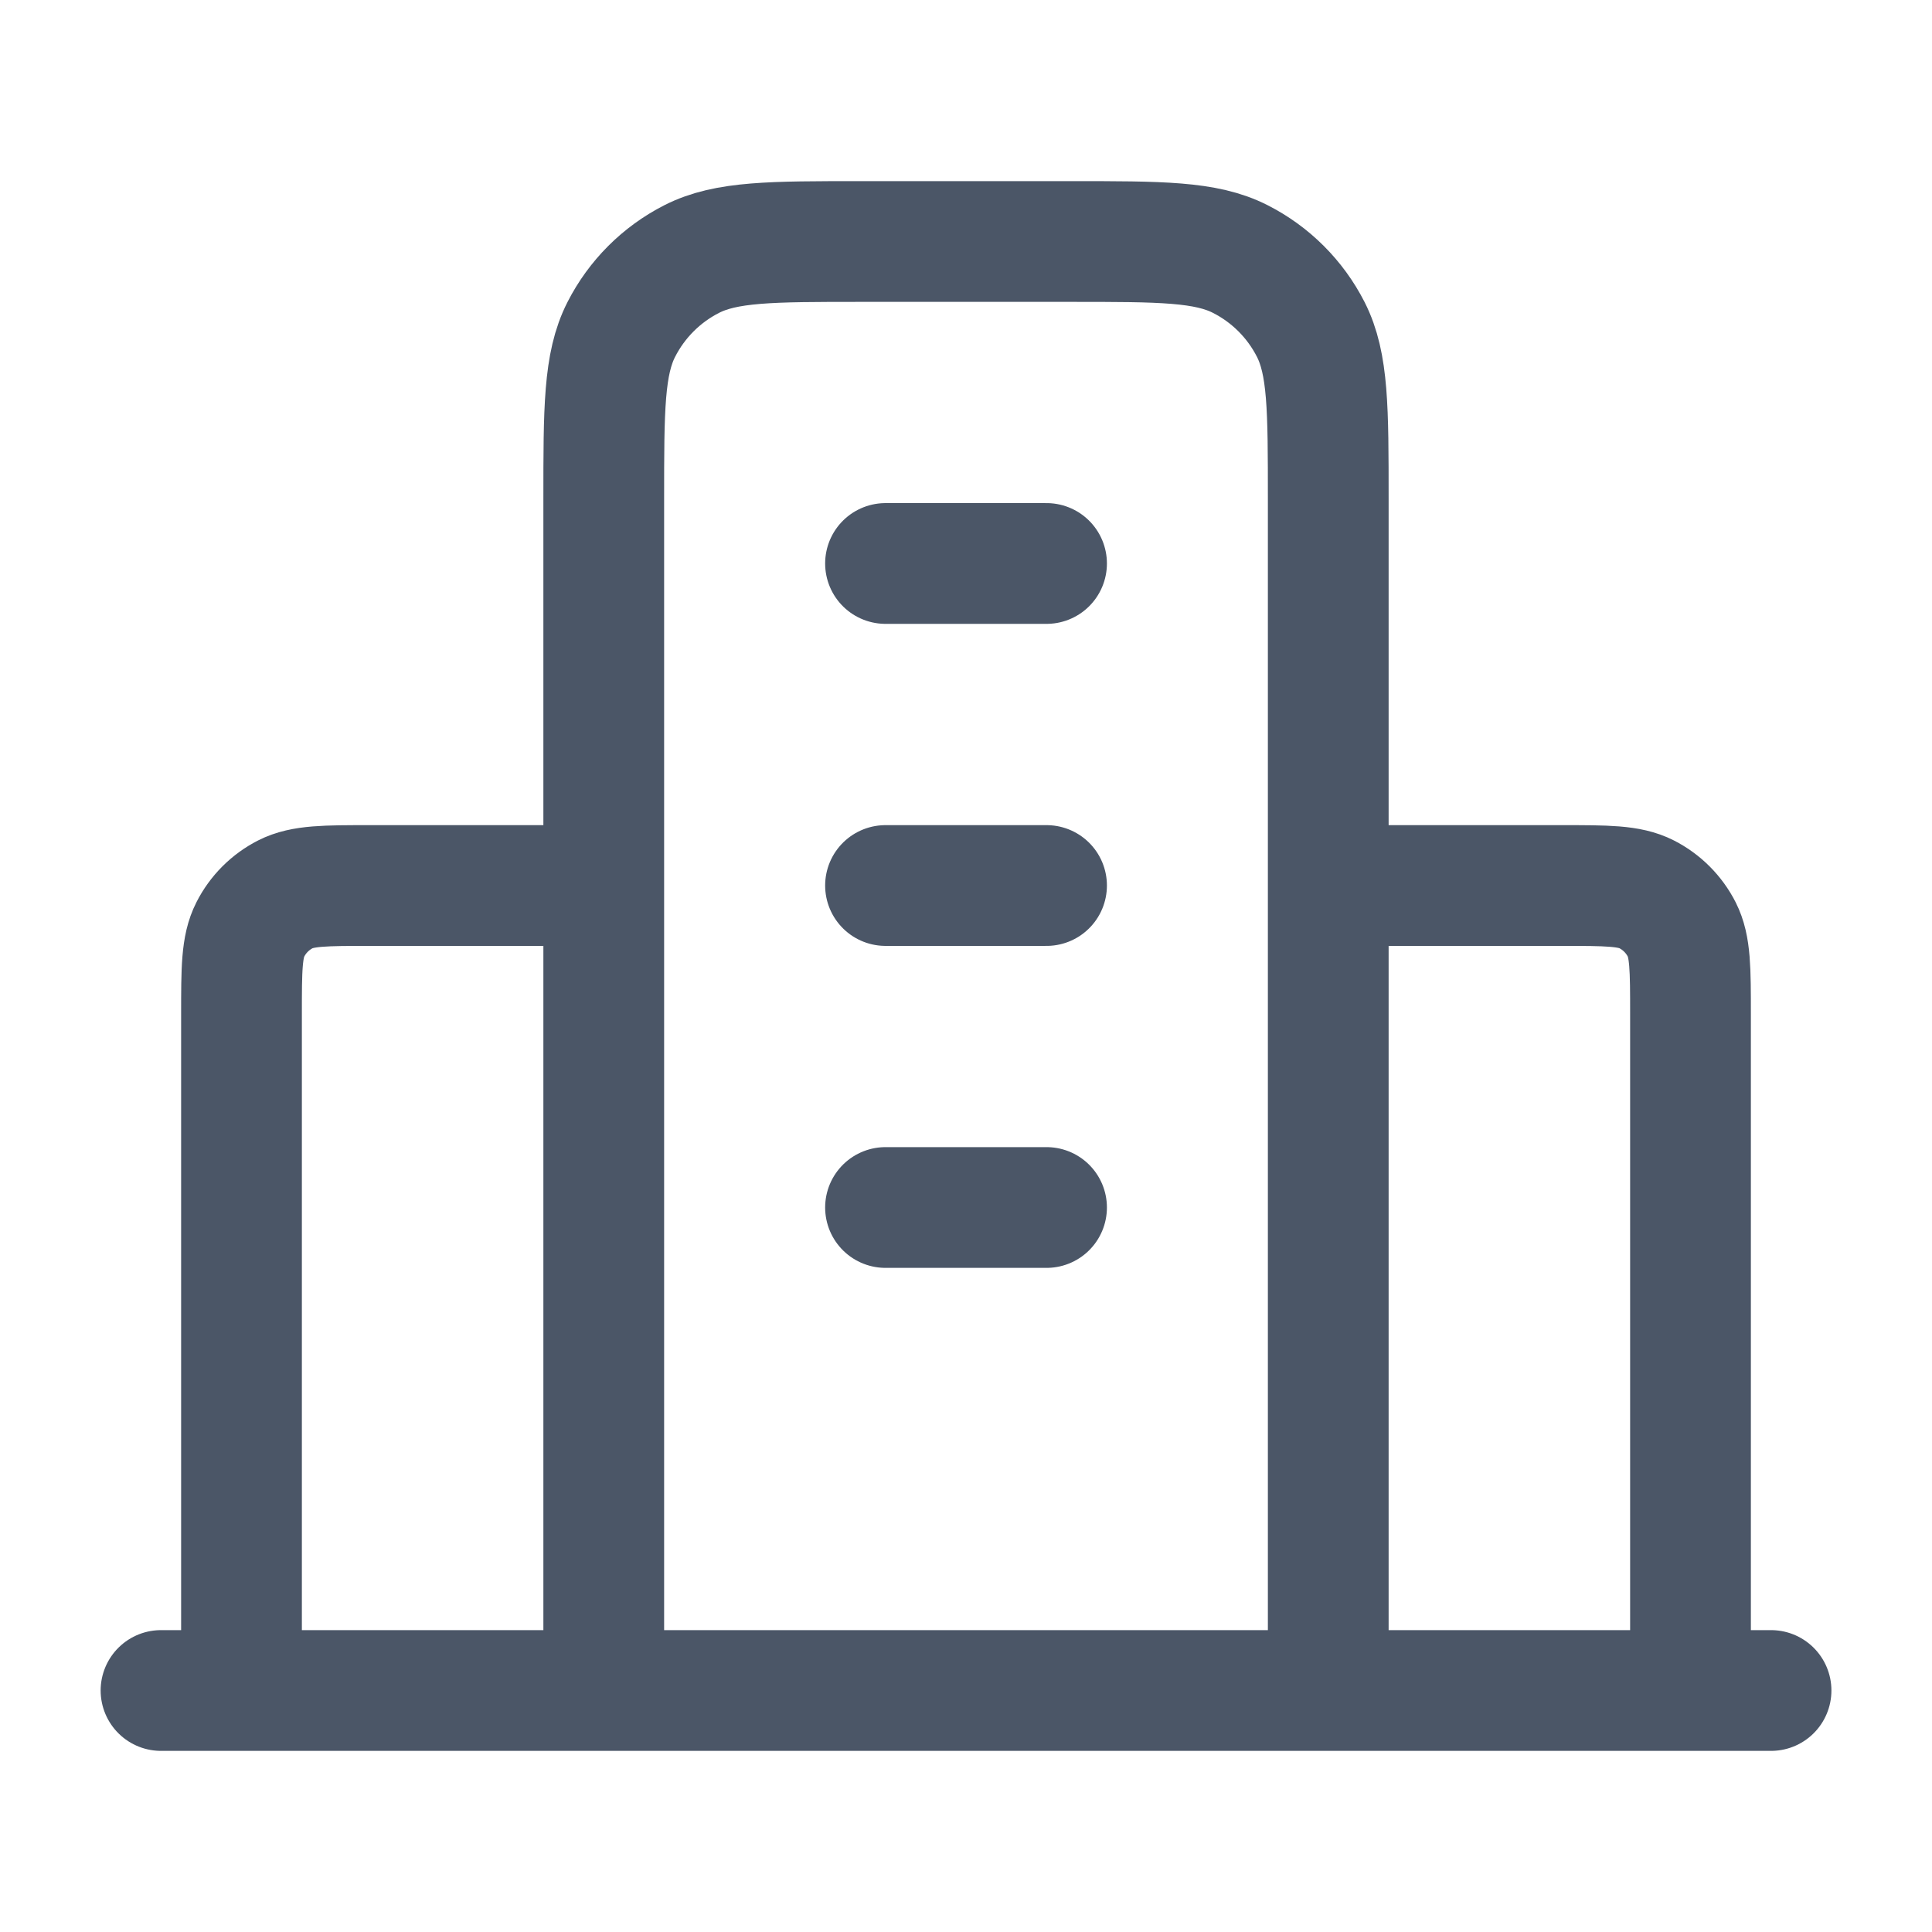 <svg width="32" height="32" viewBox="0 0 32 32" fill="none" xmlns="http://www.w3.org/2000/svg">
<path d="M10 14.667H6.134C5.387 14.667 5.014 14.667 4.728 14.812C4.477 14.94 4.273 15.144 4.146 15.395C4 15.68 4 16.053 4 16.8V28M22 14.667H25.867C26.614 14.667 26.987 14.667 27.272 14.812C27.523 14.94 27.727 15.144 27.855 15.395C28 15.68 28 16.053 28 16.8V28M22 28V8.267C22 6.773 22 6.026 21.71 5.456C21.454 4.954 21.046 4.546 20.544 4.291C19.974 4 19.227 4 17.734 4H14.267C12.774 4 12.027 4 11.456 4.291C10.955 4.546 10.547 4.954 10.291 5.456C10 6.026 10 6.773 10 8.267V28M29.334 28H2.667M14.667 9.333H17.334M14.667 14.667H17.334M14.667 20H17.334" stroke="#4B5667" stroke-width="2" stroke-linecap="round" stroke-linejoin="round"/>
</svg>
